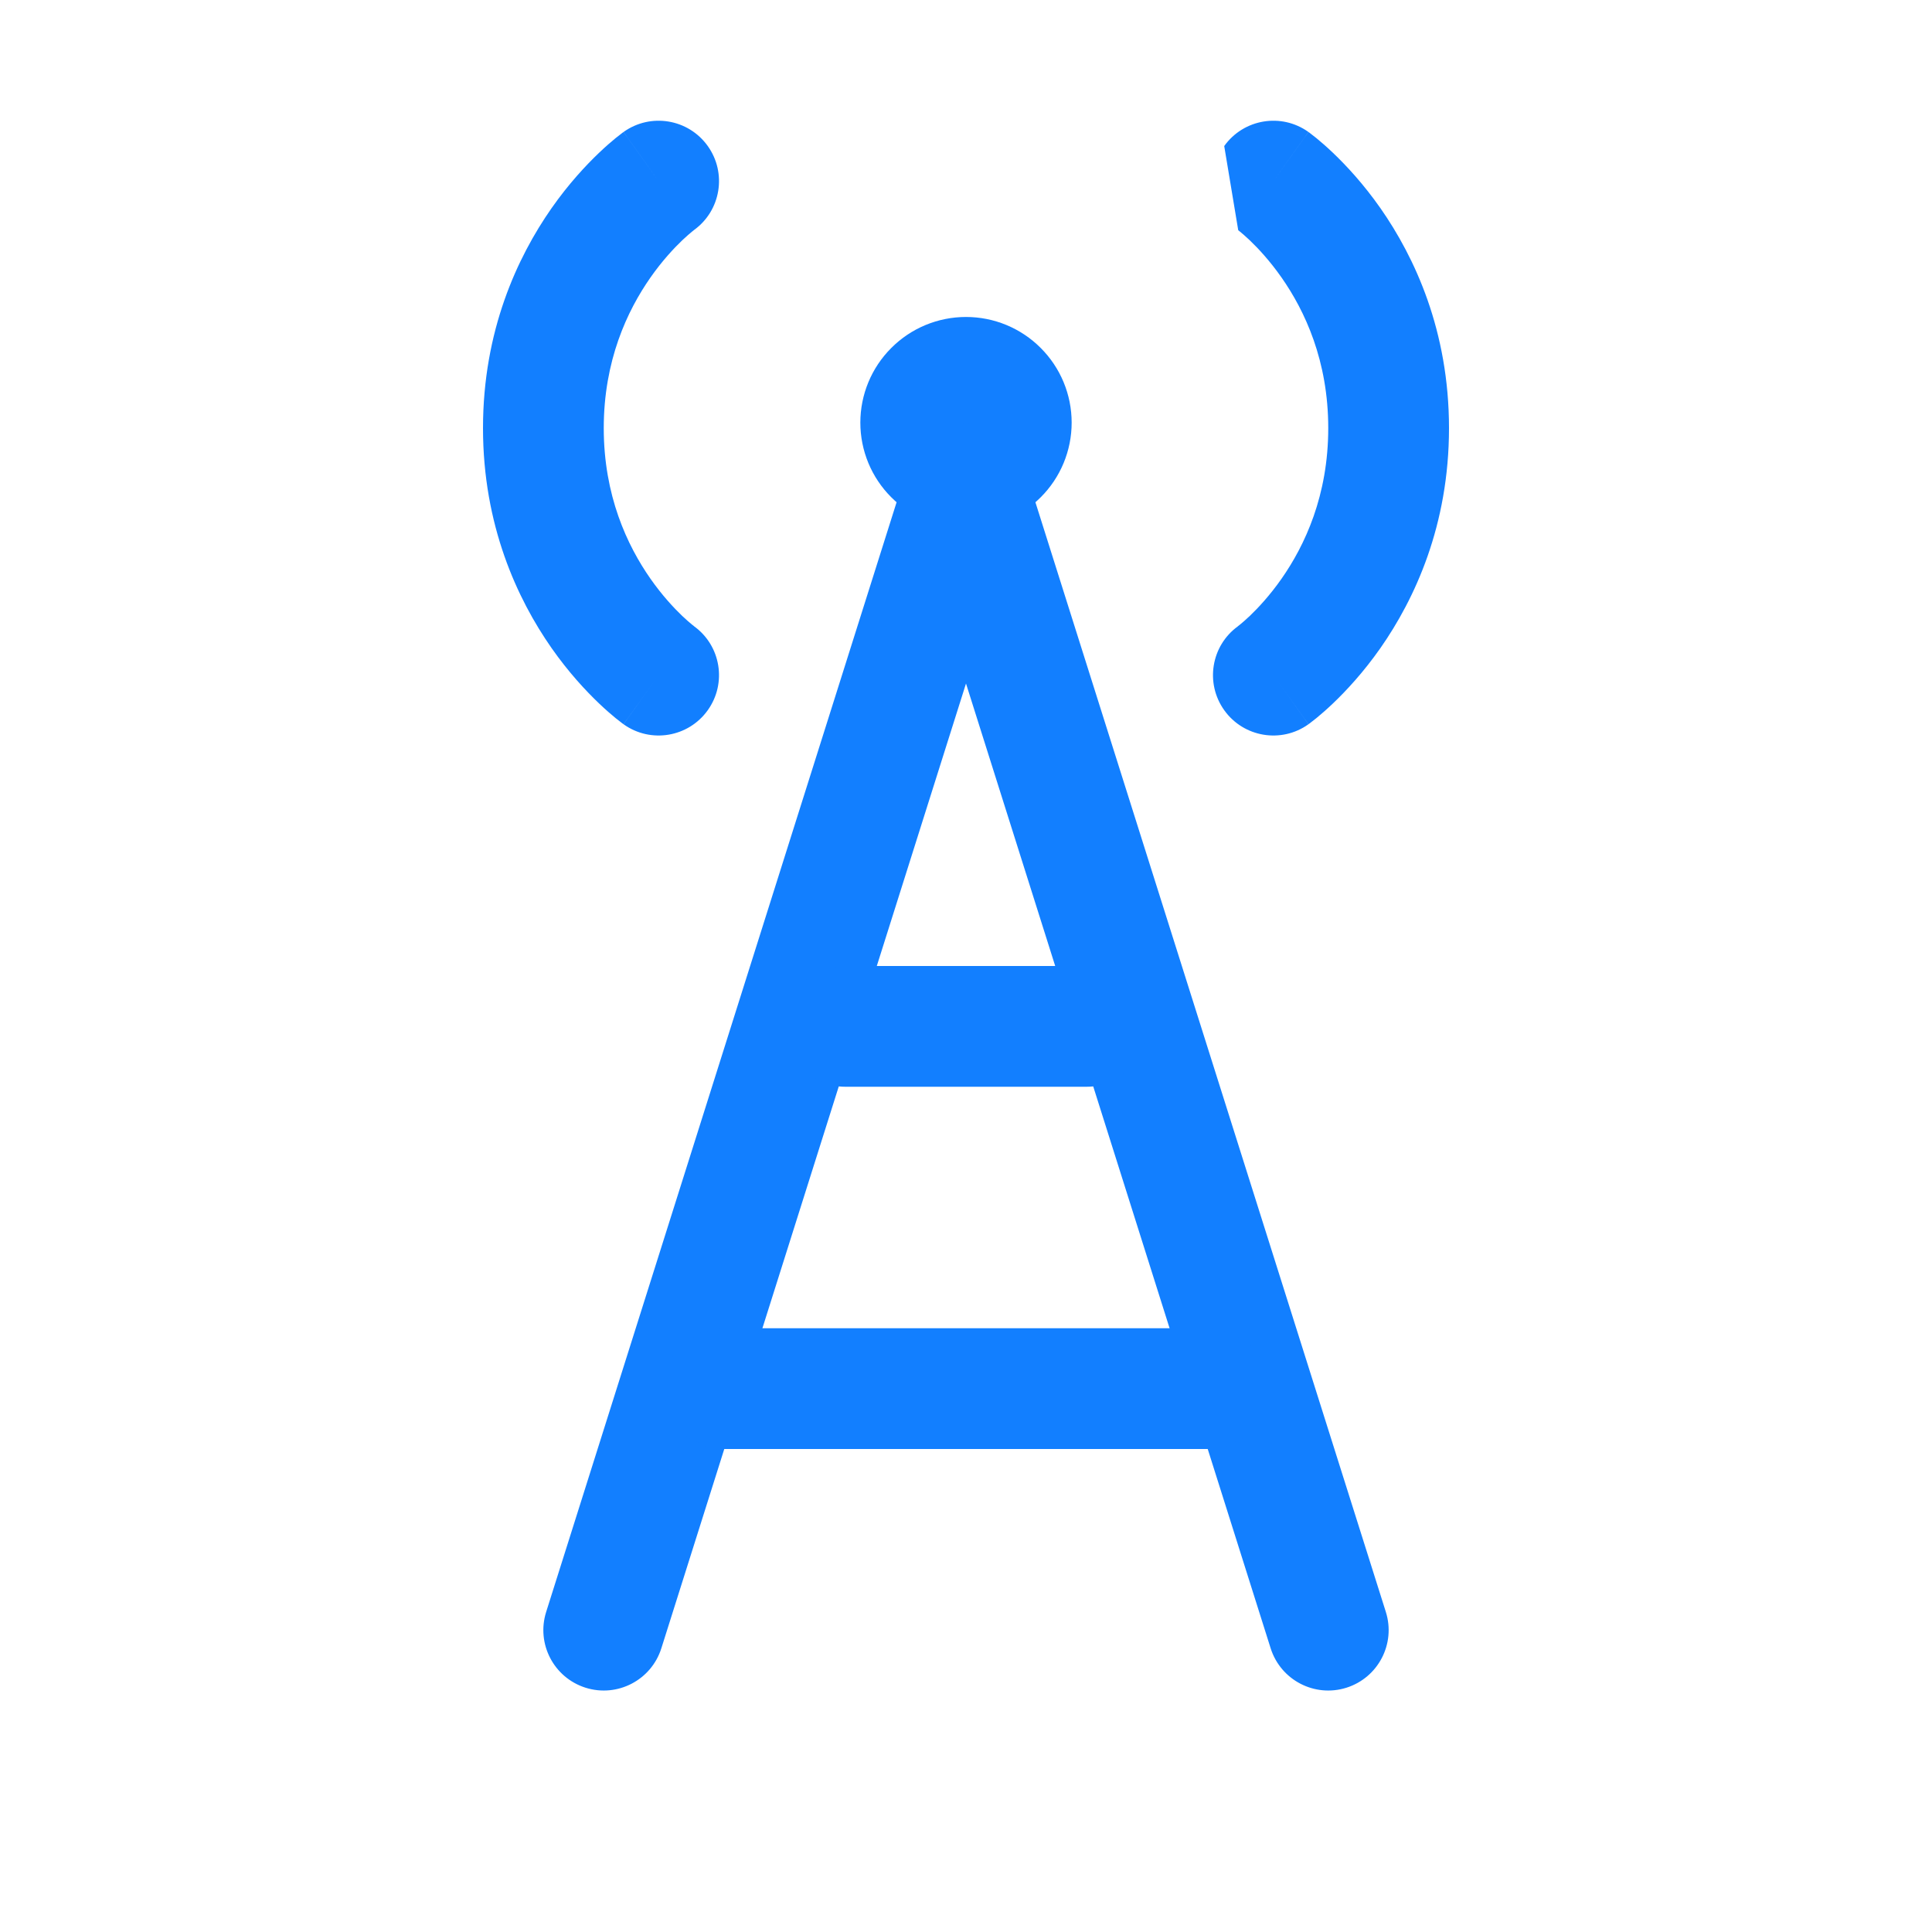 <svg width="32" height="32" viewBox="0 0 32 32" fill="none" xmlns="http://www.w3.org/2000/svg">
<path d="M16 8C16.265 8 16.52 7.895 16.707 7.707C16.895 7.52 17 7.265 17 7C17 6.735 16.895 6.48 16.707 6.293C16.52 6.105 16.265 6 16 6C15.735 6 15.48 6.105 15.293 6.293C15.105 6.48 15 6.735 15 7C15 7.265 15.105 7.52 15.293 7.707C15.48 7.895 15.735 8 16 8Z" fill="#127FFF"/>
<path fill-rule="evenodd" clip-rule="evenodd" d="M14.763 5.763C15.091 5.434 15.536 5.25 16 5.25C16.464 5.25 16.909 5.434 17.237 5.763C17.566 6.091 17.75 6.536 17.75 7C17.75 7.464 17.566 7.909 17.237 8.237C16.909 8.566 16.464 8.75 16 8.75C15.536 8.75 15.091 8.566 14.763 8.237C14.434 7.909 14.25 7.464 14.25 7C14.25 6.536 14.434 6.091 14.763 5.763ZM16 6.75C15.934 6.75 15.87 6.776 15.823 6.823C15.776 6.87 15.75 6.934 15.75 7C15.75 7.066 15.776 7.13 15.823 7.177C15.87 7.224 15.934 7.25 16 7.25C16.066 7.25 16.13 7.224 16.177 7.177C16.224 7.13 16.25 7.066 16.25 7C16.25 6.934 16.224 6.87 16.177 6.823C16.13 6.776 16.066 6.75 16 6.75Z" fill="#127FFF"/>
<path fill-rule="evenodd" clip-rule="evenodd" d="M11.496 3.809C11.941 3.487 12.042 2.866 11.723 2.419C11.402 1.969 10.777 1.865 10.328 2.186L10.909 3C10.328 2.186 10.328 2.187 10.327 2.187L10.326 2.187L10.325 2.189L10.32 2.192L10.31 2.199C10.302 2.205 10.293 2.212 10.282 2.221C10.259 2.238 10.23 2.261 10.195 2.289C10.124 2.347 10.031 2.427 9.921 2.532C9.703 2.74 9.418 3.045 9.135 3.449C8.567 4.262 8 5.481 8 7.091C8 8.701 8.567 9.92 9.135 10.733C9.418 11.137 9.703 11.442 9.921 11.65C10.031 11.755 10.124 11.835 10.195 11.893C10.23 11.921 10.259 11.944 10.282 11.961C10.293 11.97 10.302 11.977 10.31 11.983L10.32 11.99L10.325 11.993L10.326 11.995L10.327 11.995C10.328 11.995 10.328 11.996 10.892 11.206L10.328 11.996C10.777 12.317 11.402 12.213 11.723 11.763C12.042 11.316 11.941 10.695 11.496 10.373C11.496 10.373 11.496 10.373 11.496 10.373C11.496 10.372 11.495 10.371 11.494 10.37C11.488 10.366 11.476 10.357 11.459 10.343C11.425 10.315 11.37 10.268 11.3 10.202C11.161 10.069 10.968 9.863 10.774 9.586C10.388 9.034 10 8.208 10 7.091C10 5.974 10.388 5.148 10.774 4.596C10.968 4.319 11.161 4.113 11.3 3.98C11.37 3.914 11.425 3.867 11.459 3.839C11.476 3.825 11.488 3.816 11.494 3.811C11.495 3.811 11.496 3.81 11.496 3.809C11.496 3.809 11.496 3.809 11.496 3.809ZM20.277 2.419C20.598 1.969 21.223 1.865 21.672 2.186L21.091 3C21.672 2.186 21.672 2.187 21.673 2.187L21.674 2.187L21.675 2.189L21.68 2.192L21.69 2.199C21.698 2.205 21.707 2.212 21.718 2.221C21.741 2.238 21.77 2.261 21.805 2.289C21.875 2.347 21.969 2.427 22.079 2.532C22.297 2.74 22.582 3.045 22.865 3.449C23.433 4.262 24 5.481 24 7.091C24 8.701 23.433 9.92 22.865 10.733C22.582 11.137 22.297 11.442 22.079 11.65C21.969 11.755 21.875 11.835 21.805 11.893C21.77 11.921 21.741 11.944 21.718 11.961C21.707 11.97 21.698 11.977 21.69 11.983L21.68 11.99L21.675 11.993L21.674 11.995L21.673 11.995C21.672 11.995 21.672 11.996 21.108 11.206L21.672 11.996C21.223 12.317 20.598 12.213 20.277 11.763C19.958 11.316 20.059 10.695 20.504 10.373C20.504 10.373 20.504 10.373 20.504 10.373C20.504 10.372 20.505 10.371 20.506 10.37C20.512 10.366 20.523 10.357 20.541 10.343C20.575 10.315 20.63 10.268 20.7 10.202C20.839 10.069 21.032 9.863 21.226 9.586C21.612 9.034 22 8.208 22 7.091C22 5.974 21.612 5.148 21.226 4.596C21.032 4.319 20.839 4.113 20.7 3.98C20.63 3.914 20.575 3.867 20.541 3.839C20.523 3.825 20.512 3.816 20.506 3.811C20.505 3.811 20.504 3.81 20.504 3.809C20.504 3.809 20.504 3.809 20.504 3.809C20.503 3.809 20.503 3.809 20.503 3.809L20.503 3.809L20.505 3.81L20.507 3.812L20.508 3.813L20.509 3.813M16 7C16.436 7 16.822 7.283 16.954 7.699L22.954 26.699C23.12 27.226 22.828 27.787 22.301 27.954C21.774 28.12 21.213 27.828 21.046 27.301L16 11.321L10.954 27.301C10.787 27.828 10.226 28.12 9.699 27.954C9.172 27.787 8.88 27.226 9.046 26.699L15.046 7.699C15.178 7.283 15.564 7 16 7Z" fill="#127FFF"/>
<path fill-rule="evenodd" clip-rule="evenodd" d="M13 17C13 16.448 13.448 16 14 16H18C18.552 16 19 16.448 19 17C19 17.552 18.552 18 18 18H14C13.448 18 13 17.552 13 17Z" fill="#127FFF"/>
<path fill-rule="evenodd" clip-rule="evenodd" d="M11 23C11 22.448 11.448 22 12 22H20C20.552 22 21 22.448 21 23C21 23.552 20.552 24 20 24H12C11.448 24 11 23.552 11 23Z" fill="#127FFF"/>
</svg>
